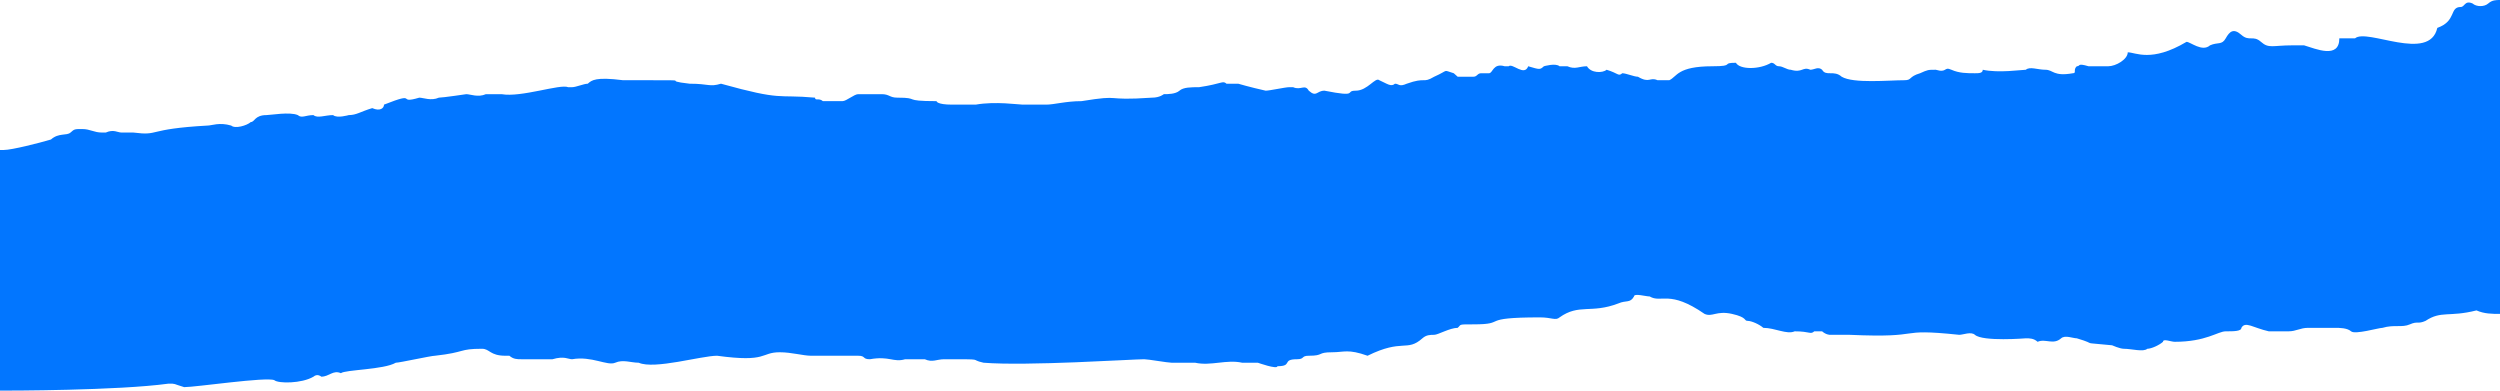 <?xml version="1.0" encoding="UTF-8"?> <svg xmlns="http://www.w3.org/2000/svg" width="1920" height="300" viewBox="0 0 1920 300" fill="none"> <path fill-rule="evenodd" clip-rule="evenodd" d="M1910.97 2.679C1907.96 5.357 1901.94 5.357 1898.93 2.679C1892.92 0 1892.92 5.357 1889.91 5.357C1880.88 5.357 1886.9 16.071 1871.85 21.429C1865.83 48.214 1817.68 21.429 1808.65 29.464C1808.65 29.464 1802.63 29.464 1796.61 29.464C1796.61 45.536 1778.56 37.5 1769.53 34.821C1769.53 34.821 1763.51 34.821 1760.5 34.821C1745.45 34.821 1742.45 37.5 1736.43 32.143C1730.41 26.786 1727.4 32.143 1721.38 26.786C1715.36 21.429 1712.35 24.107 1709.34 29.464C1706.33 34.821 1703.32 32.143 1697.3 34.821C1691.29 40.179 1682.26 32.143 1679.25 32.143C1652.16 48.214 1640.13 40.179 1634.11 40.179C1634.11 45.536 1625.08 50.893 1619.06 50.893H1604.01C1594.98 48.214 1597.99 50.893 1594.98 50.893C1591.97 53.571 1594.98 56.25 1591.97 56.25C1576.93 58.929 1576.93 53.571 1570.91 53.571C1564.89 53.571 1558.87 50.893 1555.86 53.571C1552.85 53.571 1534.8 56.25 1522.76 53.571C1522.76 56.25 1519.75 56.25 1516.74 56.25C1510.72 56.25 1504.7 56.25 1498.68 53.571C1492.66 50.893 1495.67 56.25 1486.65 53.571C1480.63 53.571 1480.63 53.571 1474.61 56.25C1465.58 58.929 1468.59 61.607 1462.57 61.607C1450.53 61.607 1423.45 64.286 1414.42 58.929C1408.4 53.571 1402.38 58.929 1399.37 53.571C1396.36 50.893 1393.35 53.571 1390.34 53.571C1384.33 50.893 1384.33 56.25 1375.3 53.571C1372.29 53.571 1369.28 50.893 1366.27 50.893C1363.26 50.893 1363.26 48.214 1360.25 48.214C1351.22 53.571 1336.18 53.571 1333.17 48.214C1321.13 48.214 1333.17 50.893 1315.11 50.893C1288.03 50.893 1288.03 58.929 1282.01 61.607H1279C1275.99 61.607 1275.99 61.607 1272.98 61.607C1266.96 58.929 1266.96 64.286 1257.93 58.929C1254.92 58.929 1248.9 56.25 1245.89 56.25C1242.88 58.929 1242.88 56.25 1233.86 53.571C1230.85 56.25 1221.82 56.25 1218.81 50.893C1212.79 50.893 1209.78 53.571 1203.76 50.893C1203.76 50.893 1200.75 50.893 1197.74 50.893C1194.73 48.214 1185.71 50.893 1185.71 50.893C1182.7 53.571 1182.7 53.571 1173.67 50.893C1170.66 58.929 1161.63 48.214 1158.62 50.893C1158.62 50.893 1158.62 50.893 1155.61 50.893C1146.58 48.214 1146.58 56.25 1143.57 56.25C1140.56 56.25 1140.56 56.25 1137.55 56.25C1134.55 56.25 1134.55 58.929 1131.54 58.929C1125.52 58.929 1125.52 58.929 1122.51 58.929H1119.5L1116.49 56.25C1107.46 53.571 1113.48 53.571 1101.44 58.929C1092.41 64.286 1095.42 58.929 1080.38 64.286C1074.36 66.964 1074.36 64.286 1071.35 64.286C1068.34 66.964 1065.33 64.286 1059.31 61.607C1056.3 58.929 1050.28 69.643 1041.25 69.643C1032.23 69.643 1044.26 75 1017.18 69.643C1011.16 69.643 1011.16 75 1005.14 69.643C1002.13 64.286 999.122 69.643 993.103 66.964H990.094C987.085 66.964 975.047 69.643 972.038 69.643C960 66.964 950.972 64.286 950.972 64.286C947.962 64.286 944.953 64.286 941.943 64.286C938.934 61.607 938.934 64.286 920.878 66.964C914.859 66.964 908.84 66.964 905.831 69.643C902.821 72.321 896.802 72.321 893.793 72.321C893.793 72.321 890.784 75 884.765 75C845.643 77.679 863.699 72.321 830.596 77.679C818.558 77.679 809.53 80.357 803.511 80.357C800.501 80.357 800.502 80.357 785.455 80.357C782.445 80.357 764.389 77.679 749.342 80.357C743.323 80.357 731.285 80.357 731.285 80.357C719.248 80.357 719.248 77.679 719.248 77.679C692.163 77.679 707.21 75 689.154 75C683.135 75 683.135 72.321 677.116 72.321C665.078 72.321 662.069 72.321 659.06 72.321C656.05 72.321 650.031 77.679 647.022 77.679C634.984 77.679 634.984 77.679 631.975 77.679C628.965 75 625.956 77.679 625.956 75C595.862 72.321 601.881 77.679 553.73 64.286C544.702 66.964 544.702 64.286 529.655 64.286C505.58 61.607 535.674 61.607 496.552 61.607C490.533 61.607 490.533 61.607 478.495 61.607C457.429 58.929 454.42 61.607 451.411 64.286C448.401 64.286 442.382 66.964 439.373 66.964H436.364C430.345 64.286 400.251 75 385.204 72.321L382.194 72.321C379.185 72.321 373.166 72.321 373.166 72.321C367.147 75 361.128 72.321 358.119 72.321C358.119 72.321 340.063 75 337.053 75C331.034 77.679 325.016 75 322.006 75C303.95 80.357 322.006 69.643 294.922 80.357C294.922 83.036 291.912 85.714 285.893 83.036C276.865 85.714 273.856 88.393 267.837 88.393C267.837 88.393 258.809 91.071 255.799 88.393C249.781 88.393 243.762 91.071 240.752 88.393C234.734 88.393 231.724 91.071 228.715 88.393C222.696 85.714 207.649 88.393 204.639 88.393C195.611 88.393 195.611 93.75 192.602 93.75C189.592 96.429 180.564 99.107 177.555 96.429C168.527 93.75 162.508 96.429 159.498 96.429C111.348 99.107 123.386 104.464 102.32 101.786C99.31 101.786 96.301 101.786 93.291 101.786C90.282 101.786 87.273 99.107 81.254 101.786H78.245C72.226 101.786 69.216 99.107 63.197 99.107C57.179 99.107 57.179 99.107 54.169 101.786C51.16 104.464 45.141 101.786 39.122 107.143C30.094 109.821 9.028 115.179 3.009 115.179H0L0 300C6.019 300 90.282 300 129.404 294.643C135.423 294.643 132.414 294.643 141.442 297.321C150.47 297.321 204.639 289.286 210.658 291.964C213.668 294.643 231.724 294.643 240.752 289.286C243.762 286.607 246.771 289.286 246.771 289.286C252.79 289.286 255.799 283.929 261.818 286.607C264.828 283.929 294.922 283.929 303.95 278.571C306.959 278.571 331.034 273.214 334.044 273.214C358.119 270.536 352.1 267.857 370.157 267.857C376.175 267.857 376.176 273.214 388.213 273.214C388.213 273.214 388.213 273.214 391.223 273.214C394.232 275.893 397.241 275.893 400.251 275.893C412.288 275.893 418.307 275.893 424.326 275.893C433.354 273.214 436.364 275.893 439.373 275.893C454.42 273.214 466.458 281.25 472.476 278.571C478.495 275.893 484.514 278.571 490.533 278.571C502.57 283.929 538.683 273.214 550.721 273.214C589.843 278.571 583.824 270.536 598.871 270.536C607.9 270.536 616.928 273.214 622.947 273.214C625.956 273.214 631.975 273.214 631.975 273.214H659.06C665.078 273.214 662.069 275.893 668.088 275.893C683.135 273.214 686.144 278.571 695.172 275.893C698.182 275.893 698.182 275.893 701.191 275.893C704.201 275.893 707.21 275.893 710.219 275.893C716.238 278.571 719.248 275.893 725.266 275.893C758.37 275.893 743.323 275.893 755.36 278.571C788.464 281.25 869.718 275.893 878.746 275.893C881.755 275.893 896.802 278.571 899.812 278.571C905.831 278.571 917.868 278.571 917.868 278.571C929.906 281.25 941.943 275.893 953.981 278.571C956.99 278.571 963.009 278.571 966.019 278.571C966.019 278.571 981.066 283.929 981.066 281.25C993.103 281.25 984.075 275.893 996.113 275.893C1002.13 275.893 999.122 273.214 1005.14 273.214C1017.18 273.214 1011.16 270.536 1023.2 270.536C1032.23 270.536 1035.24 267.857 1050.28 273.214C1077.37 259.821 1080.38 270.536 1092.41 259.821C1095.42 257.143 1098.43 257.143 1101.44 257.143C1104.45 257.143 1113.48 251.786 1119.5 251.786C1122.51 249.107 1119.5 249.107 1131.54 249.107C1158.62 249.107 1134.55 243.75 1182.7 243.75C1191.72 243.75 1194.73 246.429 1197.74 243.75C1212.79 233.036 1221.82 241.071 1242.88 233.036C1248.9 230.357 1251.91 233.036 1254.92 227.679C1254.92 225 1263.95 227.679 1266.96 227.679C1275.99 233.036 1282.01 222.321 1309.09 241.071C1315.11 243.75 1318.12 238.393 1330.16 241.071C1342.19 243.75 1339.18 246.429 1342.19 246.429C1345.2 246.429 1351.22 249.107 1354.23 251.786C1363.26 251.786 1372.29 257.143 1378.31 254.464C1390.34 254.464 1390.34 257.143 1393.35 254.464C1396.36 254.464 1399.37 254.464 1399.37 254.464C1402.38 257.143 1405.39 257.143 1405.39 257.143H1420.44C1480.63 259.821 1453.54 251.786 1504.7 257.143C1507.71 257.143 1513.73 254.464 1516.74 257.143C1522.76 262.5 1555.86 259.821 1555.86 259.821C1558.87 259.821 1561.88 259.821 1564.89 262.5C1570.91 259.821 1576.93 265.179 1582.95 259.821C1585.96 257.143 1591.97 259.821 1594.98 259.821C1613.04 265.179 1594.98 262.5 1622.07 265.179C1622.07 265.179 1628.09 267.857 1631.1 267.857C1637.12 267.857 1646.14 270.536 1649.15 267.857C1652.16 267.857 1658.18 265.179 1661.19 262.5C1661.19 259.821 1667.21 262.5 1670.22 262.5C1694.29 262.5 1703.32 254.464 1709.34 254.464C1715.36 254.464 1721.38 254.464 1721.38 251.786C1724.39 246.429 1730.41 251.786 1742.45 254.464C1748.46 254.464 1757.49 254.464 1757.49 254.464C1763.51 254.464 1766.52 251.786 1772.54 251.786C1775.55 251.786 1775.55 251.786 1787.59 251.786L1793.6 251.786C1796.61 251.786 1802.63 251.786 1805.64 254.464C1808.65 257.143 1826.71 251.786 1829.72 251.786C1838.75 249.107 1844.76 251.786 1850.78 249.107C1856.8 246.429 1856.8 249.107 1862.82 246.429C1874.86 238.393 1880.88 243.75 1901.94 238.393C1907.96 241.071 1913.98 241.071 1920 241.071V0C1916.99 0 1913.98 0 1910.97 2.679Z" fill="#0276FF"></path> </svg> 